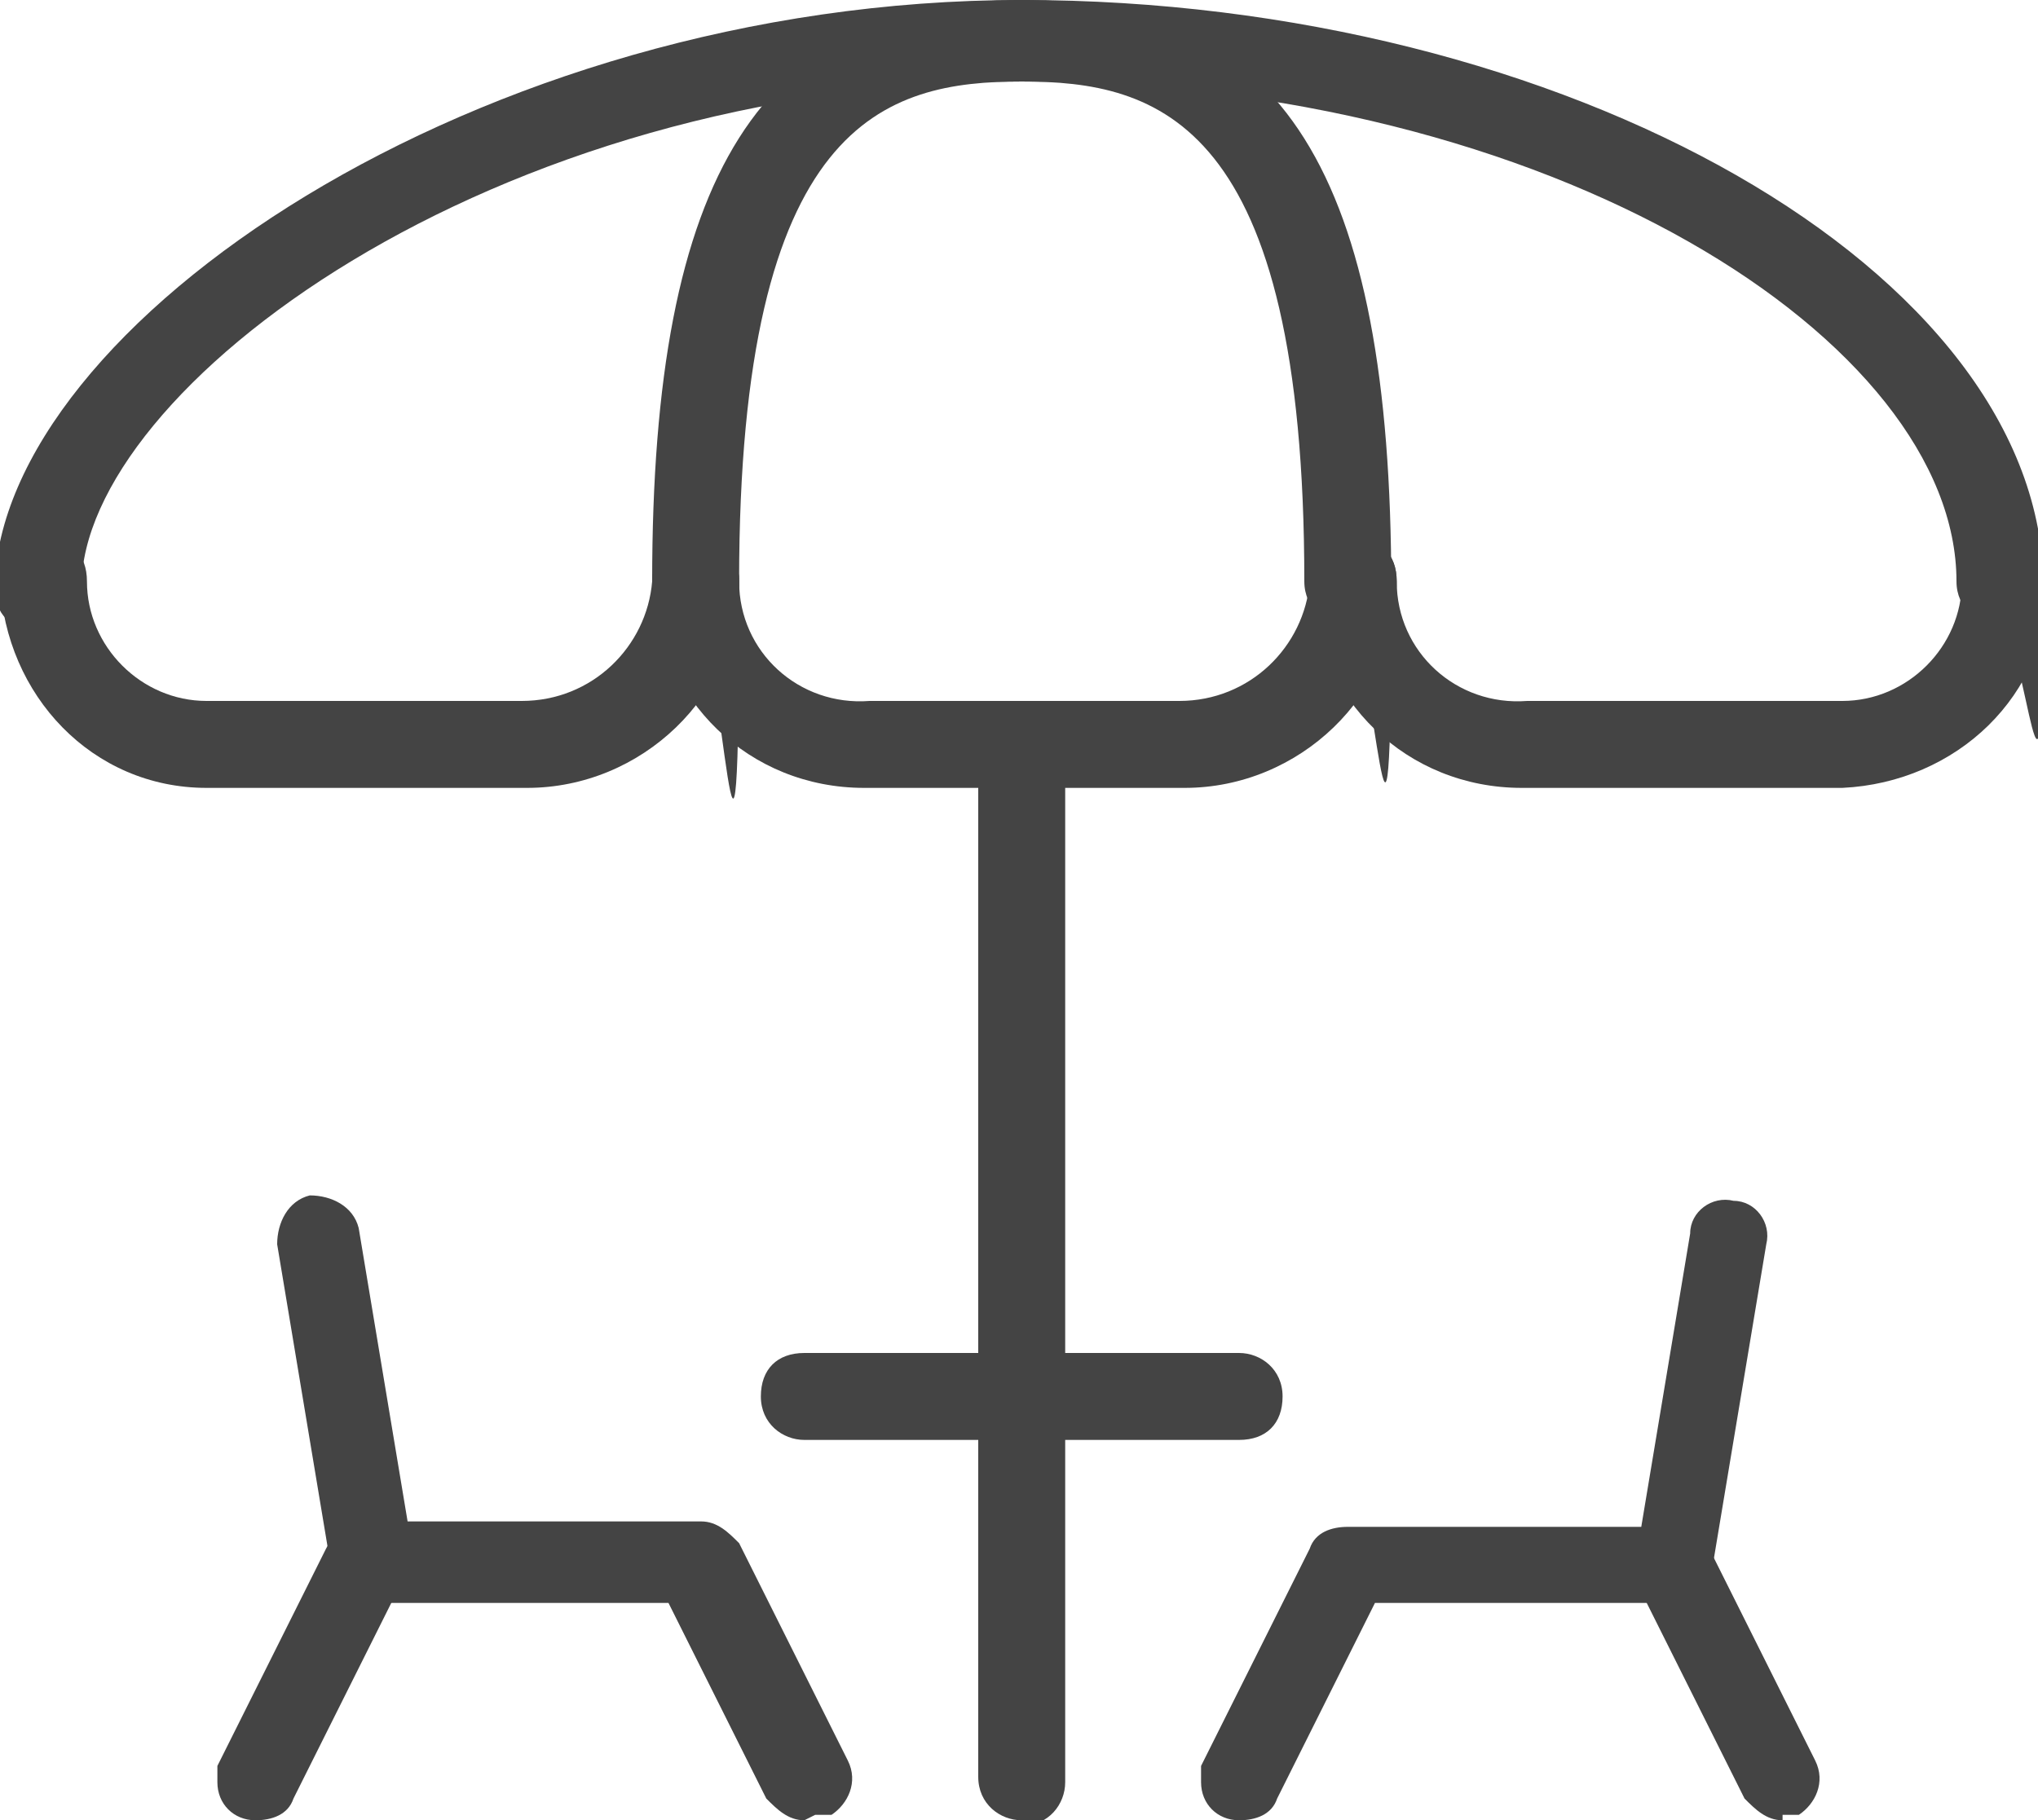 <?xml version="1.0" encoding="UTF-8"?>
<svg xmlns="http://www.w3.org/2000/svg" xmlns:xlink="http://www.w3.org/1999/xlink" version="1.1" viewBox="0 0 37.5 33.5">
  <defs>
    <style>
      .cls-1 {
        fill: none;
      }

      .cls-2 {
        fill: #444;
      }

      .cls-3 {
        clip-path: url(#clippath);
      }
    </style>
    <clipPath id="clippath">
      <rect class="cls-1" width="37.5" height="33.5"/>
    </clipPath>
  </defs>
  <!-- Generator: Adobe Illustrator 28.7.1, SVG Export Plug-In . SVG Version: 1.2.0 Build 142)  -->
  <g>
    <g id="Laag_1">
      <g class="cls-3">
        <g id="Group_406">
          <path id="Path_161" class="cls-2" d="M18.8,33.5c-.4,0-.8-.3-.8-.8V13.8c0-.4.3-.8.8-.8s.8.3.8.8v19c0,.4-.3.8-.8.8"/>
          <path id="Path_162" class="cls-2" d="M9.6,14.5H3.8c-2.1,0-3.7-1.7-3.8-3.8,0-.4.3-.8.8-.8s.8.3.8.8c0,1.2,1,2.2,2.2,2.2h5.8c1.3,0,2.3-1,2.4-2.2,0-.4.3-.8.8-.8s.8.3.8.8c0,2.1-1.8,3.8-3.9,3.8"/>
          <path id="Path_163" class="cls-2" d="M21.6,14.5h-5.7c-2.1,0-3.8-1.6-3.9-3.8,0-.4.3-.8.8-.8s.8.3.8.8c0,1.3,1.1,2.3,2.4,2.2h5.7c1.3,0,2.3-1,2.4-2.2,0-.4.3-.8.8-.8s.8.3.8.8c0,2.1-1.8,3.8-3.9,3.8"/>
          <path id="Path_164" class="cls-2" d="M33.8,14.5h-5.8c-2.1,0-3.8-1.6-3.9-3.8,0-.4.3-.8.8-.8s.8.3.8.8c0,1.3,1.1,2.3,2.4,2.2h5.8c1.2,0,2.2-1,2.2-2.2,0-.4.3-.8.8-.8s.8.3.8.8c0,2.1-1.7,3.7-3.8,3.8"/>
          <path id="Path_165" class="cls-2" d="M36.8,11.5c-.4,0-.8-.3-.8-.8,0-4.4-7.4-9.2-17.2-9.2S1.5,7.2,1.5,10.8s-.3.8-.8.8-.8-.3-.8-.8C0,6,8.8,0,18.8,0s18.8,5,18.8,10.8-.3.8-.8.8"/>
          <path id="Path_166" class="cls-2" d="M24.8,11.5c-.4,0-.8-.3-.8-.8,0-8.5-2.7-9.2-5.2-9.2s-5.2.7-5.2,9.2-.3.8-.8.8-.8-.3-.8-.8C12,3.2,14,0,18.8,0s6.8,3.2,6.8,10.8-.3.8-.8.8"/>
          <path id="Path_167" class="cls-2" d="M22.8,26.5h-8c-.4,0-.8-.3-.8-.8s.3-.8.8-.8h8c.4,0,.8.3.8.8s-.3.8-.8.8"/>
          <path id="Path_168" class="cls-2" d="M14.8,33.5c-.3,0-.5-.2-.7-.4l-1.8-3.6h-5.5c-.4,0-.7-.3-.7-.6l-1-6c0-.4.2-.8.6-.9.4,0,.8.2.9.6l.9,5.4h5.4c.3,0,.5.2.7.4l2,4c.2.4,0,.8-.3,1-.1,0-.2,0-.3,0"/>
          <path id="Path_169" class="cls-2" d="M4.7,33.5c-.4,0-.7-.3-.7-.7,0-.1,0-.2,0-.3l2-4c.2-.4.6-.5,1-.4.4.2.5.6.4,1,0,0,0,0,0,0l-2,4c-.1.3-.4.4-.7.4"/>
          <path id="Path_170" class="cls-2" d="M22.8,33.5c-.4,0-.7-.3-.7-.7,0-.1,0-.2,0-.3l2-4c.1-.3.4-.4.7-.4h5.4l.9-5.4c0-.4.4-.7.8-.6.4,0,.7.4.6.8,0,0,0,0,0,0l-1,6c0,.4-.4.6-.7.6h-5.5l-1.8,3.6c-.1.3-.4.4-.7.4"/>
          <path id="Path_171" class="cls-2" d="M32.8,33.5c-.3,0-.5-.2-.7-.4l-2-4c-.2-.4,0-.8.3-1s.8,0,1,.3c0,0,0,0,0,0l2,4c.2.4,0,.8-.3,1-.1,0-.2,0-.3,0"/>
        </g>
      </g>
    </g>
  </g>
</svg>